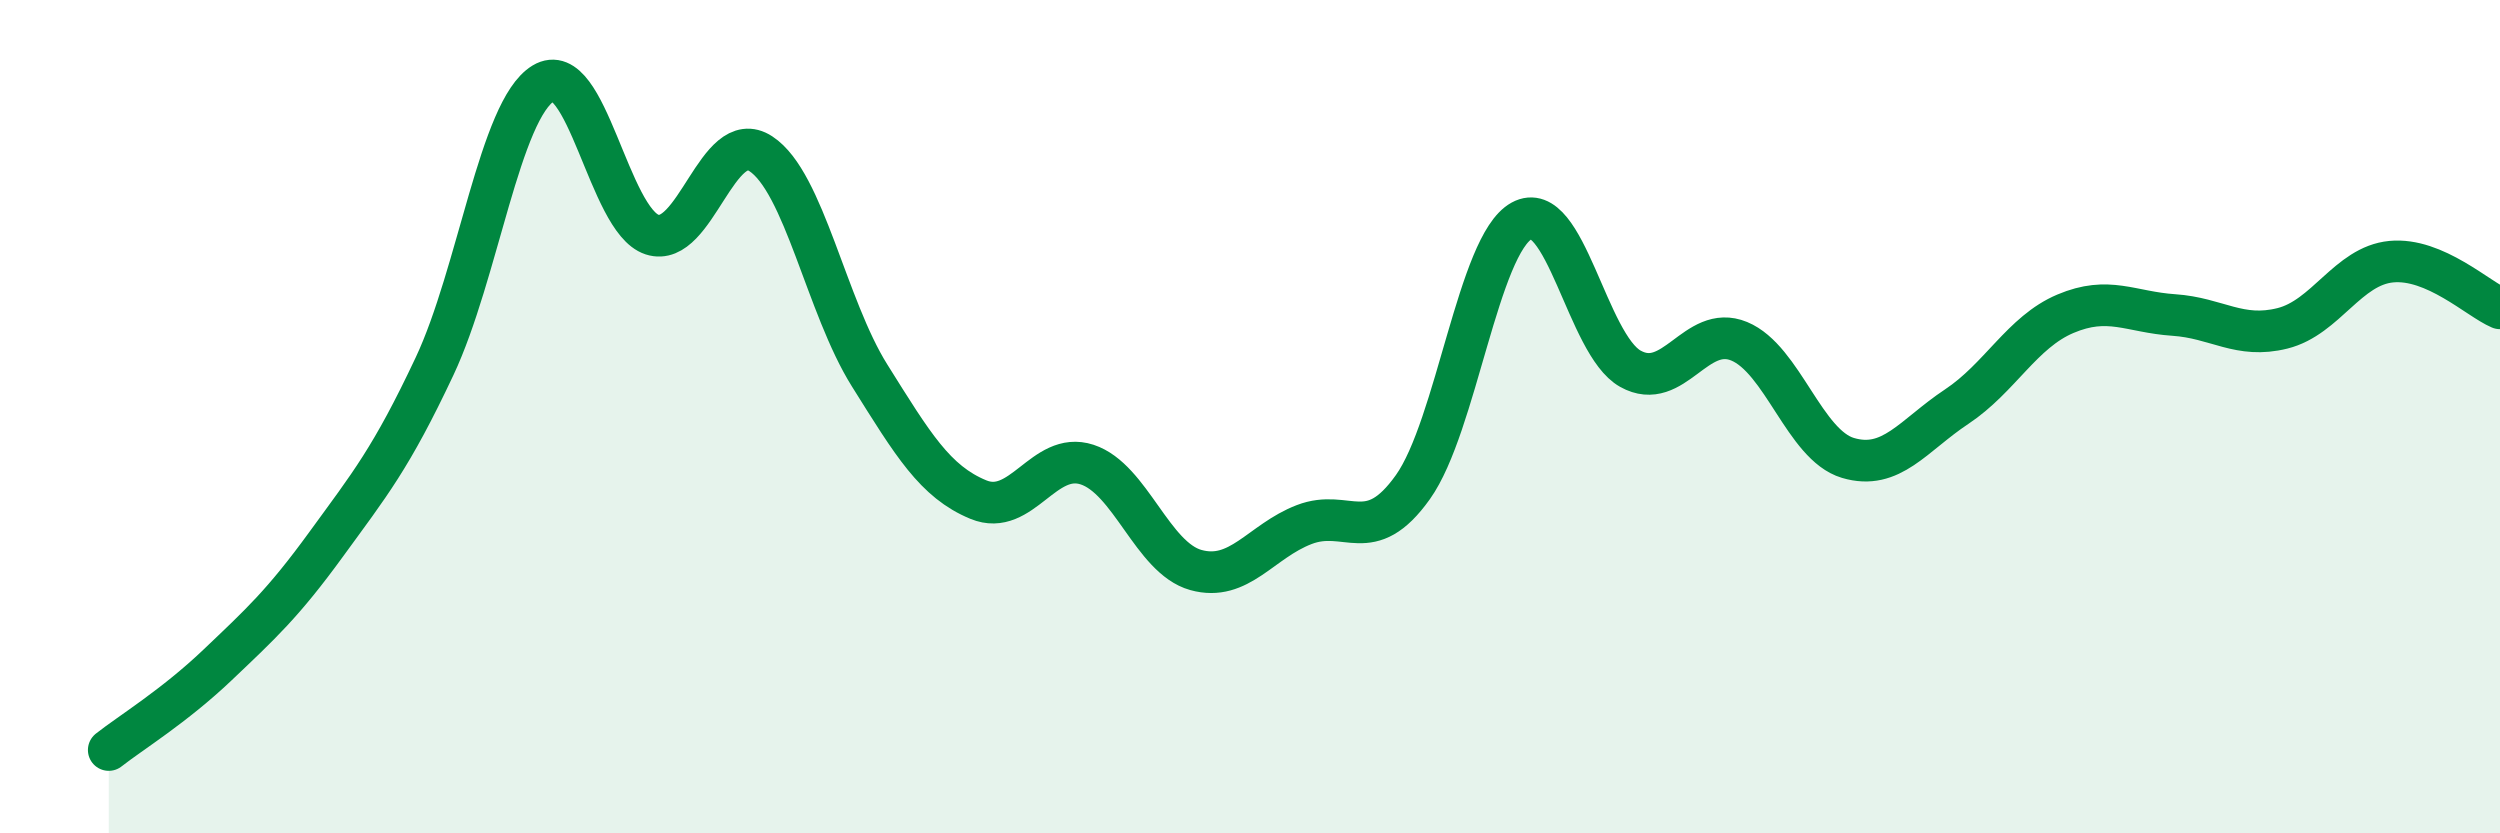 
    <svg width="60" height="20" viewBox="0 0 60 20" xmlns="http://www.w3.org/2000/svg">
      <path
        d="M 2.61,18 C 3.13,17.59 4.18,16.95 5.22,15.96 C 6.26,14.97 6.79,14.49 7.83,13.06 C 8.87,11.63 9.39,11 10.43,8.79 C 11.47,6.58 12,2.63 13.04,2 C 14.08,1.37 14.61,5.29 15.65,5.63 C 16.69,5.97 17.22,3.01 18.26,3.69 C 19.3,4.37 19.83,7.35 20.87,9.01 C 21.91,10.67 22.44,11.56 23.48,11.99 C 24.52,12.42 25.05,10.81 26.09,11.15 C 27.13,11.49 27.66,13.39 28.7,13.68 C 29.74,13.97 30.26,12.99 31.3,12.59 C 32.34,12.19 32.87,13.15 33.91,11.69 C 34.95,10.23 35.48,5.87 36.52,5.3 C 37.56,4.73 38.09,8.27 39.13,8.85 C 40.17,9.43 40.7,7.76 41.74,8.19 C 42.78,8.62 43.31,10.68 44.35,10.99 C 45.39,11.3 45.92,10.45 46.96,9.76 C 48,9.07 48.53,7.97 49.57,7.53 C 50.61,7.09 51.13,7.49 52.17,7.56 C 53.21,7.63 53.74,8.14 54.78,7.88 C 55.82,7.62 56.35,6.38 57.39,6.28 C 58.43,6.18 59.48,7.18 60,7.4L60 20L2.61 20Z"
        fill="#008740"
        opacity="0.1"
        stroke-linecap="round"
        stroke-linejoin="round"
      />
      <path
        d="M 2.61,18 C 3.13,17.59 4.18,16.95 5.22,15.96 C 6.26,14.97 6.79,14.49 7.83,13.06 C 8.87,11.63 9.39,11 10.43,8.79 C 11.47,6.58 12,2.63 13.04,2 C 14.08,1.37 14.61,5.29 15.65,5.63 C 16.69,5.97 17.22,3.01 18.26,3.69 C 19.3,4.37 19.83,7.35 20.87,9.01 C 21.91,10.67 22.44,11.56 23.48,11.99 C 24.52,12.42 25.05,10.81 26.09,11.15 C 27.13,11.49 27.66,13.39 28.7,13.68 C 29.74,13.97 30.26,12.99 31.3,12.59 C 32.34,12.19 32.87,13.15 33.91,11.69 C 34.95,10.23 35.48,5.87 36.52,5.3 C 37.56,4.73 38.09,8.27 39.13,8.85 C 40.17,9.43 40.7,7.76 41.74,8.19 C 42.78,8.62 43.31,10.68 44.35,10.99 C 45.39,11.3 45.92,10.45 46.96,9.76 C 48,9.07 48.53,7.97 49.57,7.53 C 50.61,7.09 51.13,7.49 52.17,7.56 C 53.21,7.63 53.74,8.14 54.78,7.88 C 55.82,7.62 56.35,6.38 57.39,6.28 C 58.43,6.18 59.48,7.18 60,7.4"
        stroke="#008740"
        stroke-width="1"
        fill="none"
        stroke-linecap="round"
        stroke-linejoin="round"
      />
    </svg>
  